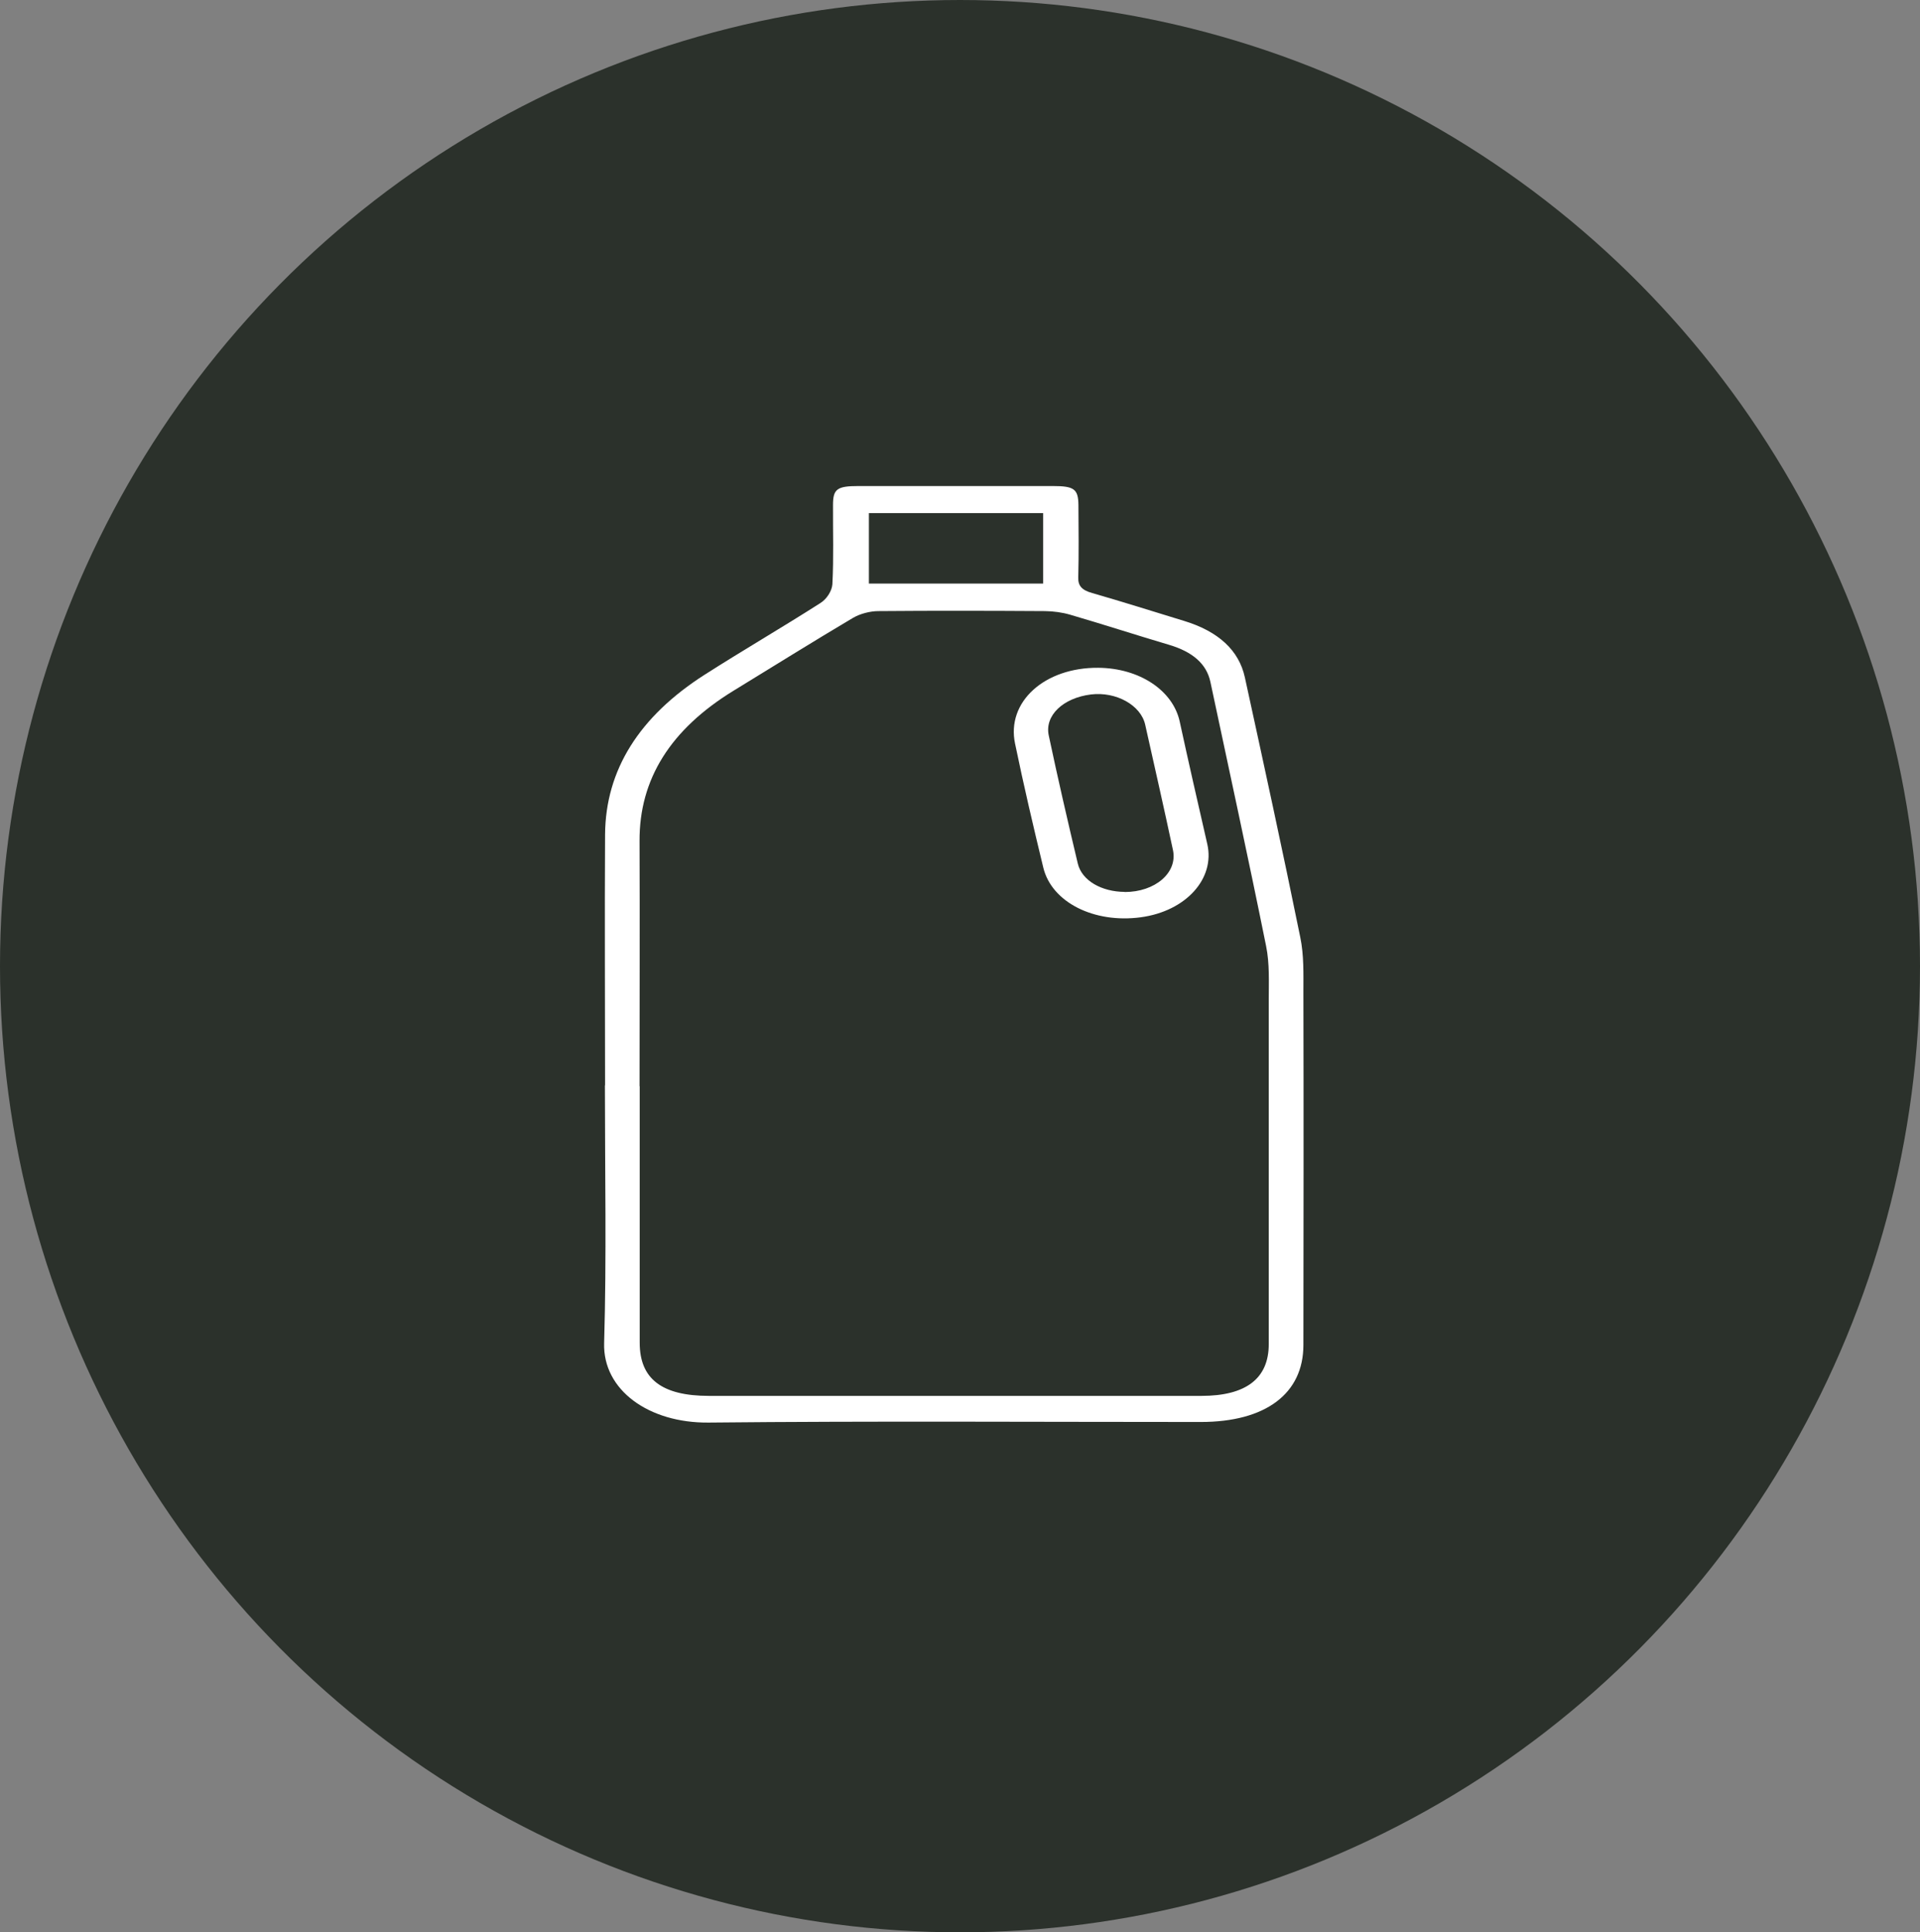 <svg width="162" height="163" viewBox="0 0 162 163" fill="none" xmlns="http://www.w3.org/2000/svg">
<rect x="0" y="0" width="162" height="163" fill="#808080" stroke="none"/>
<ellipse cx="81" cy="81.5" rx="81" ry="81.5" fill="#2B312B"/>
<path d="M51.053 91.542C51.053 84.489 51.013 77.447 51.053 70.395C51.092 64.936 53.949 60.434 59.451 56.917C62.663 54.866 66.007 52.923 69.219 50.871C69.772 50.523 70.193 49.835 70.232 49.288C70.351 47.056 70.272 44.825 70.285 42.594C70.285 41.249 70.627 41 72.431 41C77.907 41 83.383 41 88.846 41C90.636 41 90.978 41.259 90.992 42.604C91.005 44.636 91.031 46.668 90.978 48.7C90.952 49.407 91.268 49.776 92.15 50.025C94.756 50.772 97.323 51.589 99.903 52.375C102.786 53.252 104.537 54.846 105.037 57.147C106.63 64.448 108.223 71.749 109.71 79.061C110.026 80.585 109.974 82.159 109.974 83.712C110 93.624 109.987 103.545 109.974 113.456C109.974 117.56 106.788 119.95 101.312 119.95C87.477 119.95 73.629 119.861 59.793 120C54.739 120.05 50.855 117.251 50.974 113.296C51.184 106.055 51.039 98.803 51.039 91.552L51.053 91.542ZM53.975 91.631C53.975 98.843 53.975 106.055 53.975 113.266C53.975 116.314 55.844 117.749 59.82 117.749C73.668 117.749 87.516 117.749 101.365 117.749C105.143 117.749 107.051 116.275 107.051 113.386C107.051 103.704 107.051 94.022 107.051 84.34C107.051 82.826 107.13 81.292 106.828 79.808C105.327 72.377 103.708 64.956 102.128 57.525C101.799 55.971 100.588 54.975 98.653 54.397C95.862 53.571 93.111 52.674 90.307 51.857C89.636 51.658 88.885 51.559 88.174 51.549C83.488 51.519 78.802 51.509 74.116 51.549C73.405 51.549 72.562 51.778 71.996 52.106C68.6 54.118 65.27 56.2 61.913 58.252C56.568 61.52 53.936 65.733 53.962 70.942C53.988 77.835 53.962 84.728 53.962 91.621L53.975 91.631ZM73.313 49.228L88.016 49.228L88.016 43.281L73.313 43.281L73.313 49.228Z" fill="white"/>
<path d="M92.663 56.33C96.139 56.36 98.956 58.232 99.535 60.852C100.285 64.308 101.075 67.755 101.865 71.201C102.536 74.13 100.048 76.869 96.244 77.377C92.308 77.905 88.74 76.112 88.03 73.194C87.187 69.717 86.371 66.231 85.647 62.735C84.897 59.209 88.135 56.29 92.677 56.33L92.663 56.33ZM94.901 75.246C97.455 75.246 99.377 73.622 98.969 71.709C98.218 68.183 97.415 64.657 96.626 61.131C96.257 59.477 94.164 58.322 92.045 58.581C89.715 58.87 88.122 60.344 88.49 62.047C89.254 65.653 90.083 69.249 90.939 72.845C91.281 74.279 92.94 75.226 94.901 75.236L94.901 75.246Z" fill="white"/>
</svg>
